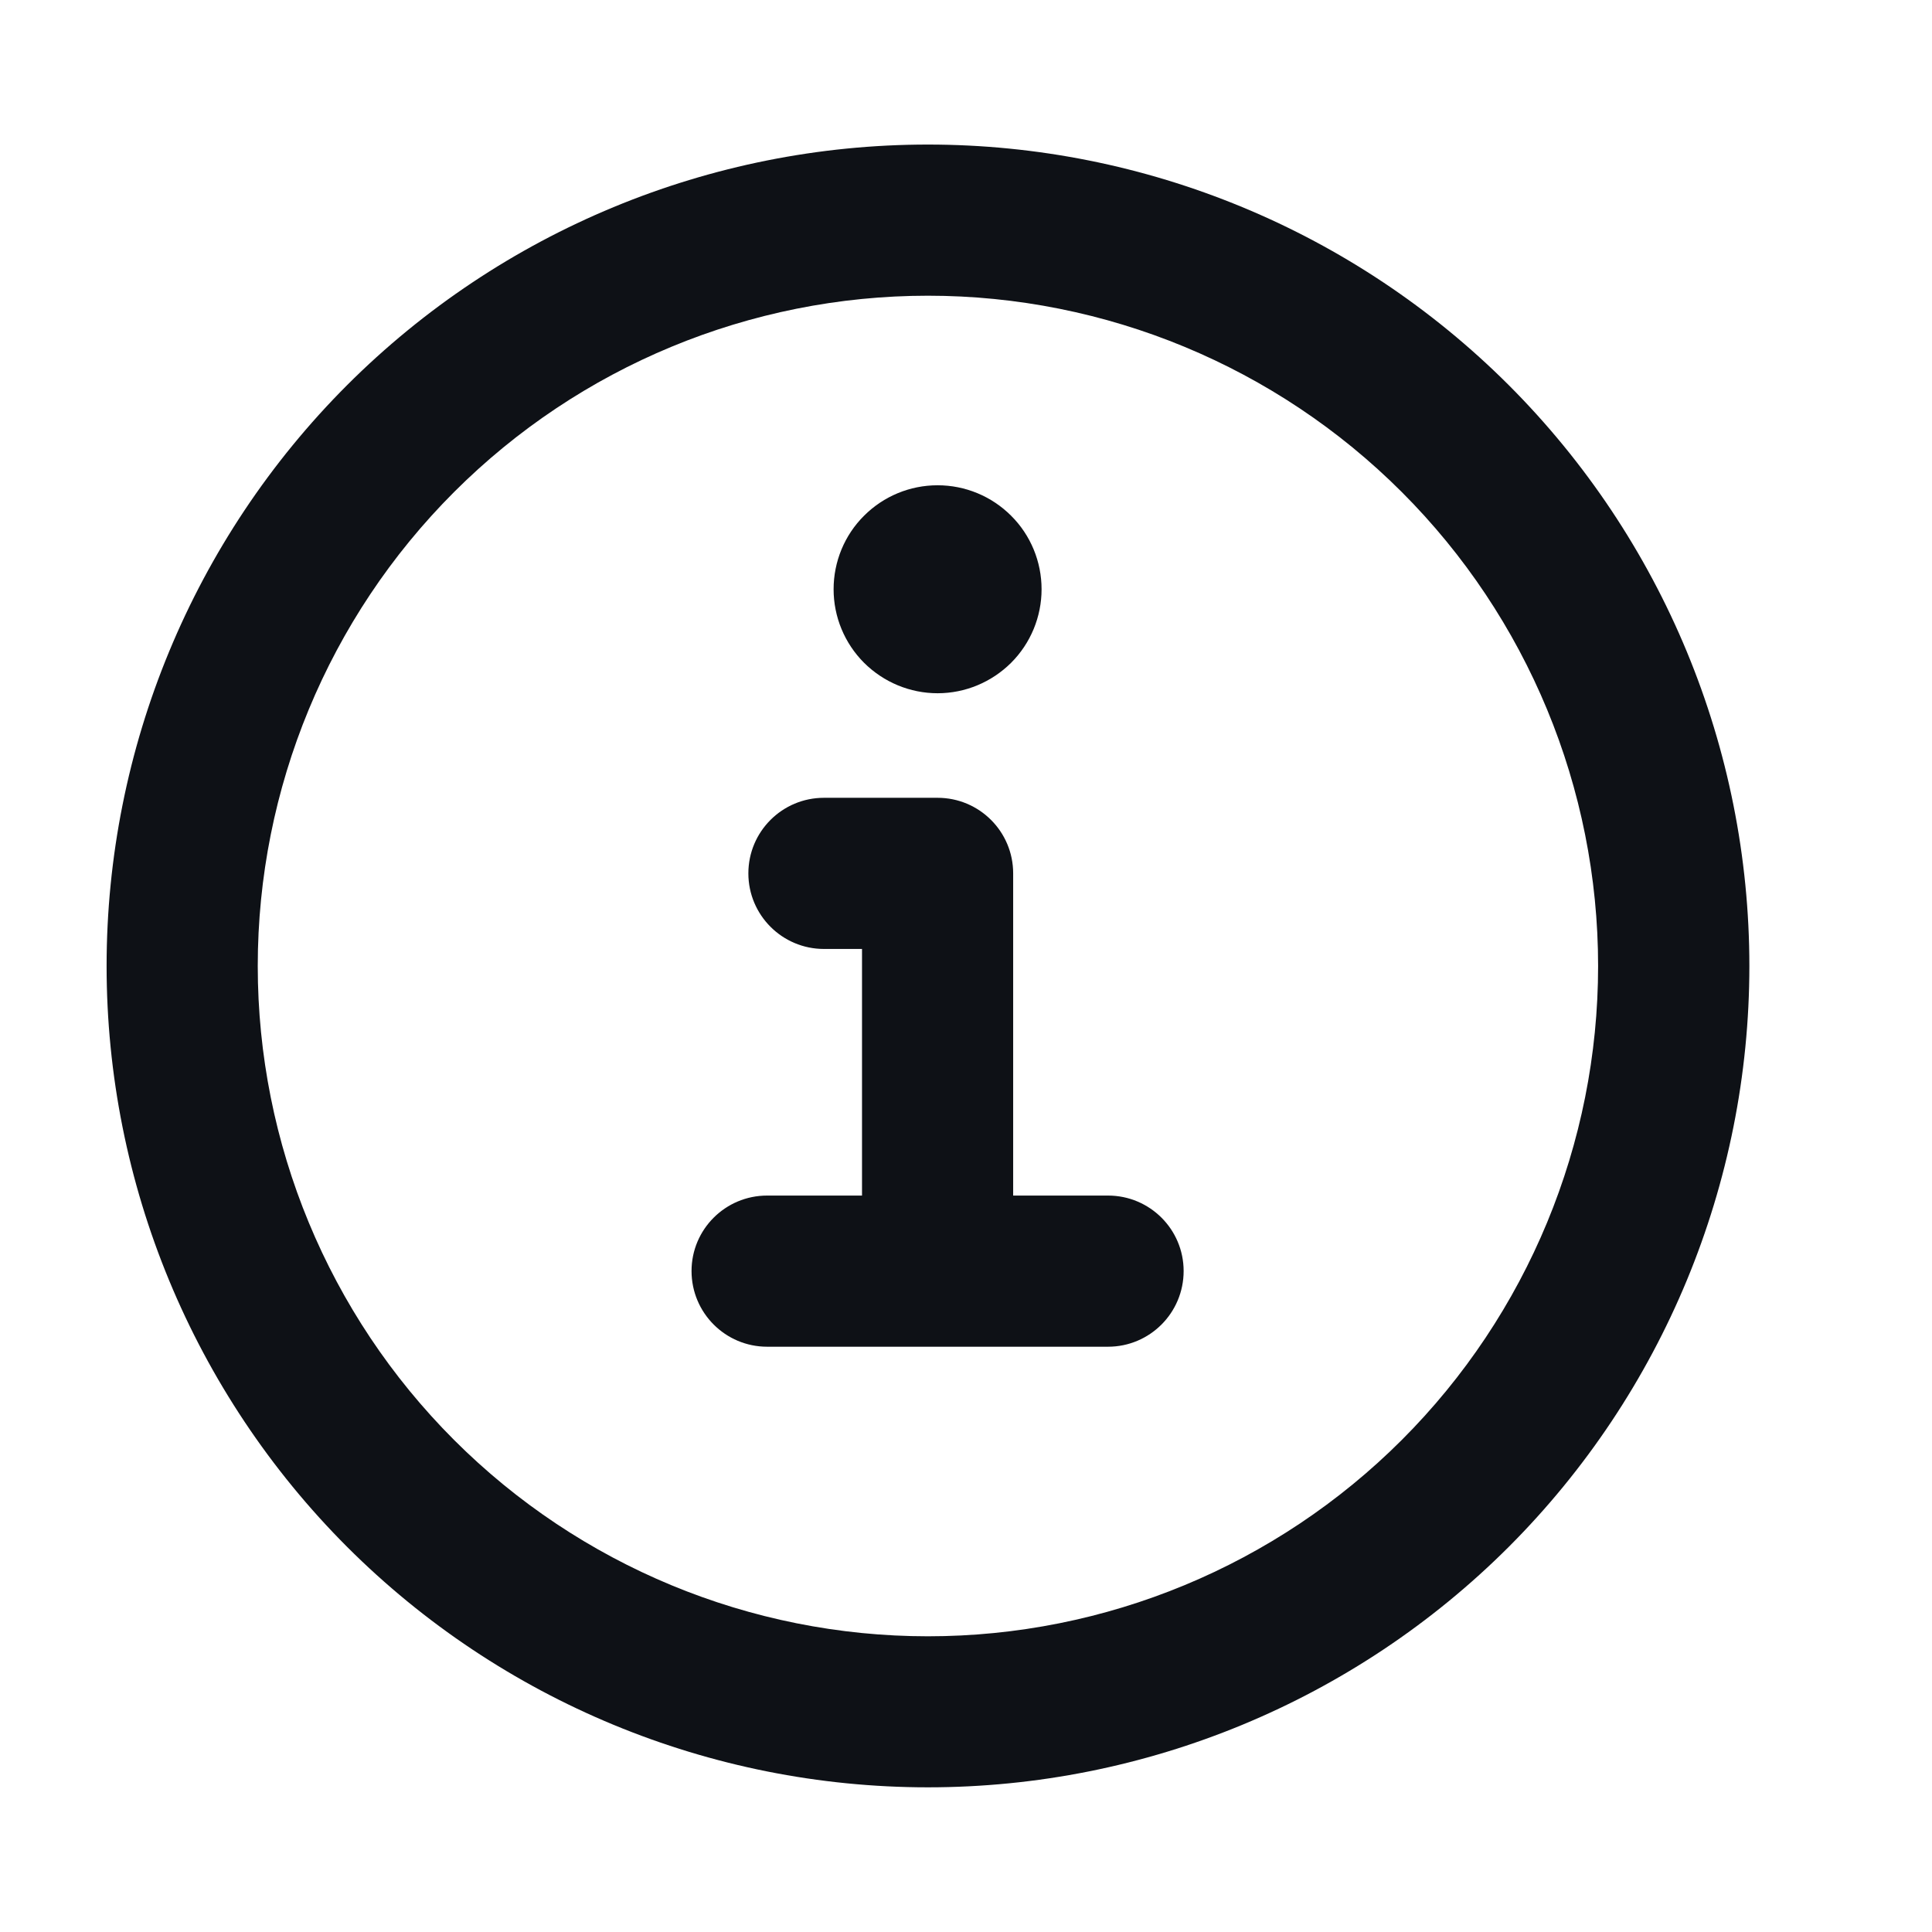 <svg width="17" height="17" viewBox="0 0 17 17" fill="none" xmlns="http://www.w3.org/2000/svg">
<g id="info" clip-path="url(#clip0_8024_16350)">
<path id="Union" fill-rule="evenodd" clip-rule="evenodd" d="M8.165 1.272C6.248 1.272 4.41 2.034 3.054 3.389C1.699 4.745 0.938 6.583 0.938 8.5C0.938 10.417 1.699 12.255 3.054 13.611C4.41 14.966 6.248 15.727 8.165 15.727C10.082 15.727 11.92 14.966 13.276 13.611C14.631 12.255 15.393 10.417 15.393 8.5C15.393 6.583 14.631 4.745 13.276 3.389C11.92 2.034 10.082 1.272 8.165 1.272ZM3.995 4.33C5.101 3.224 6.601 2.602 8.165 2.602C9.729 2.602 11.229 3.224 12.335 4.33C13.441 5.436 14.062 6.936 14.062 8.5C14.062 10.064 13.441 11.564 12.335 12.67C11.229 13.776 9.729 14.398 8.165 14.398C6.601 14.398 5.101 13.776 3.995 12.67C2.889 11.564 2.268 10.064 2.268 8.5C2.268 6.936 2.889 5.436 3.995 4.33ZM8.25 4.27C8.493 4.27 8.725 4.366 8.897 4.538C9.069 4.709 9.165 4.942 9.165 5.185C9.165 5.427 9.069 5.66 8.897 5.832C8.725 6.003 8.493 6.1 8.25 6.1C8.007 6.1 7.775 6.003 7.603 5.832C7.431 5.66 7.335 5.427 7.335 5.185C7.335 4.942 7.431 4.709 7.603 4.538C7.775 4.366 8.007 4.27 8.25 4.27ZM7.25 7.02C6.883 7.02 6.585 7.317 6.585 7.685C6.585 8.052 6.883 8.35 7.25 8.35H7.585V10.52H6.75C6.383 10.52 6.085 10.817 6.085 11.184C6.085 11.552 6.383 11.85 6.75 11.85H9.75C10.117 11.85 10.415 11.552 10.415 11.184C10.415 10.817 10.117 10.52 9.75 10.52H8.915V7.685C8.915 7.317 8.617 7.02 8.25 7.02H7.25Z" fill="#0E1116"/>
</g>
<defs>
<clipPath id="clip0_8024_16350">
<rect width="16" height="16" fill="white" transform="translate(0.164 0.5)"/>
</clipPath>
</defs>
</svg>
